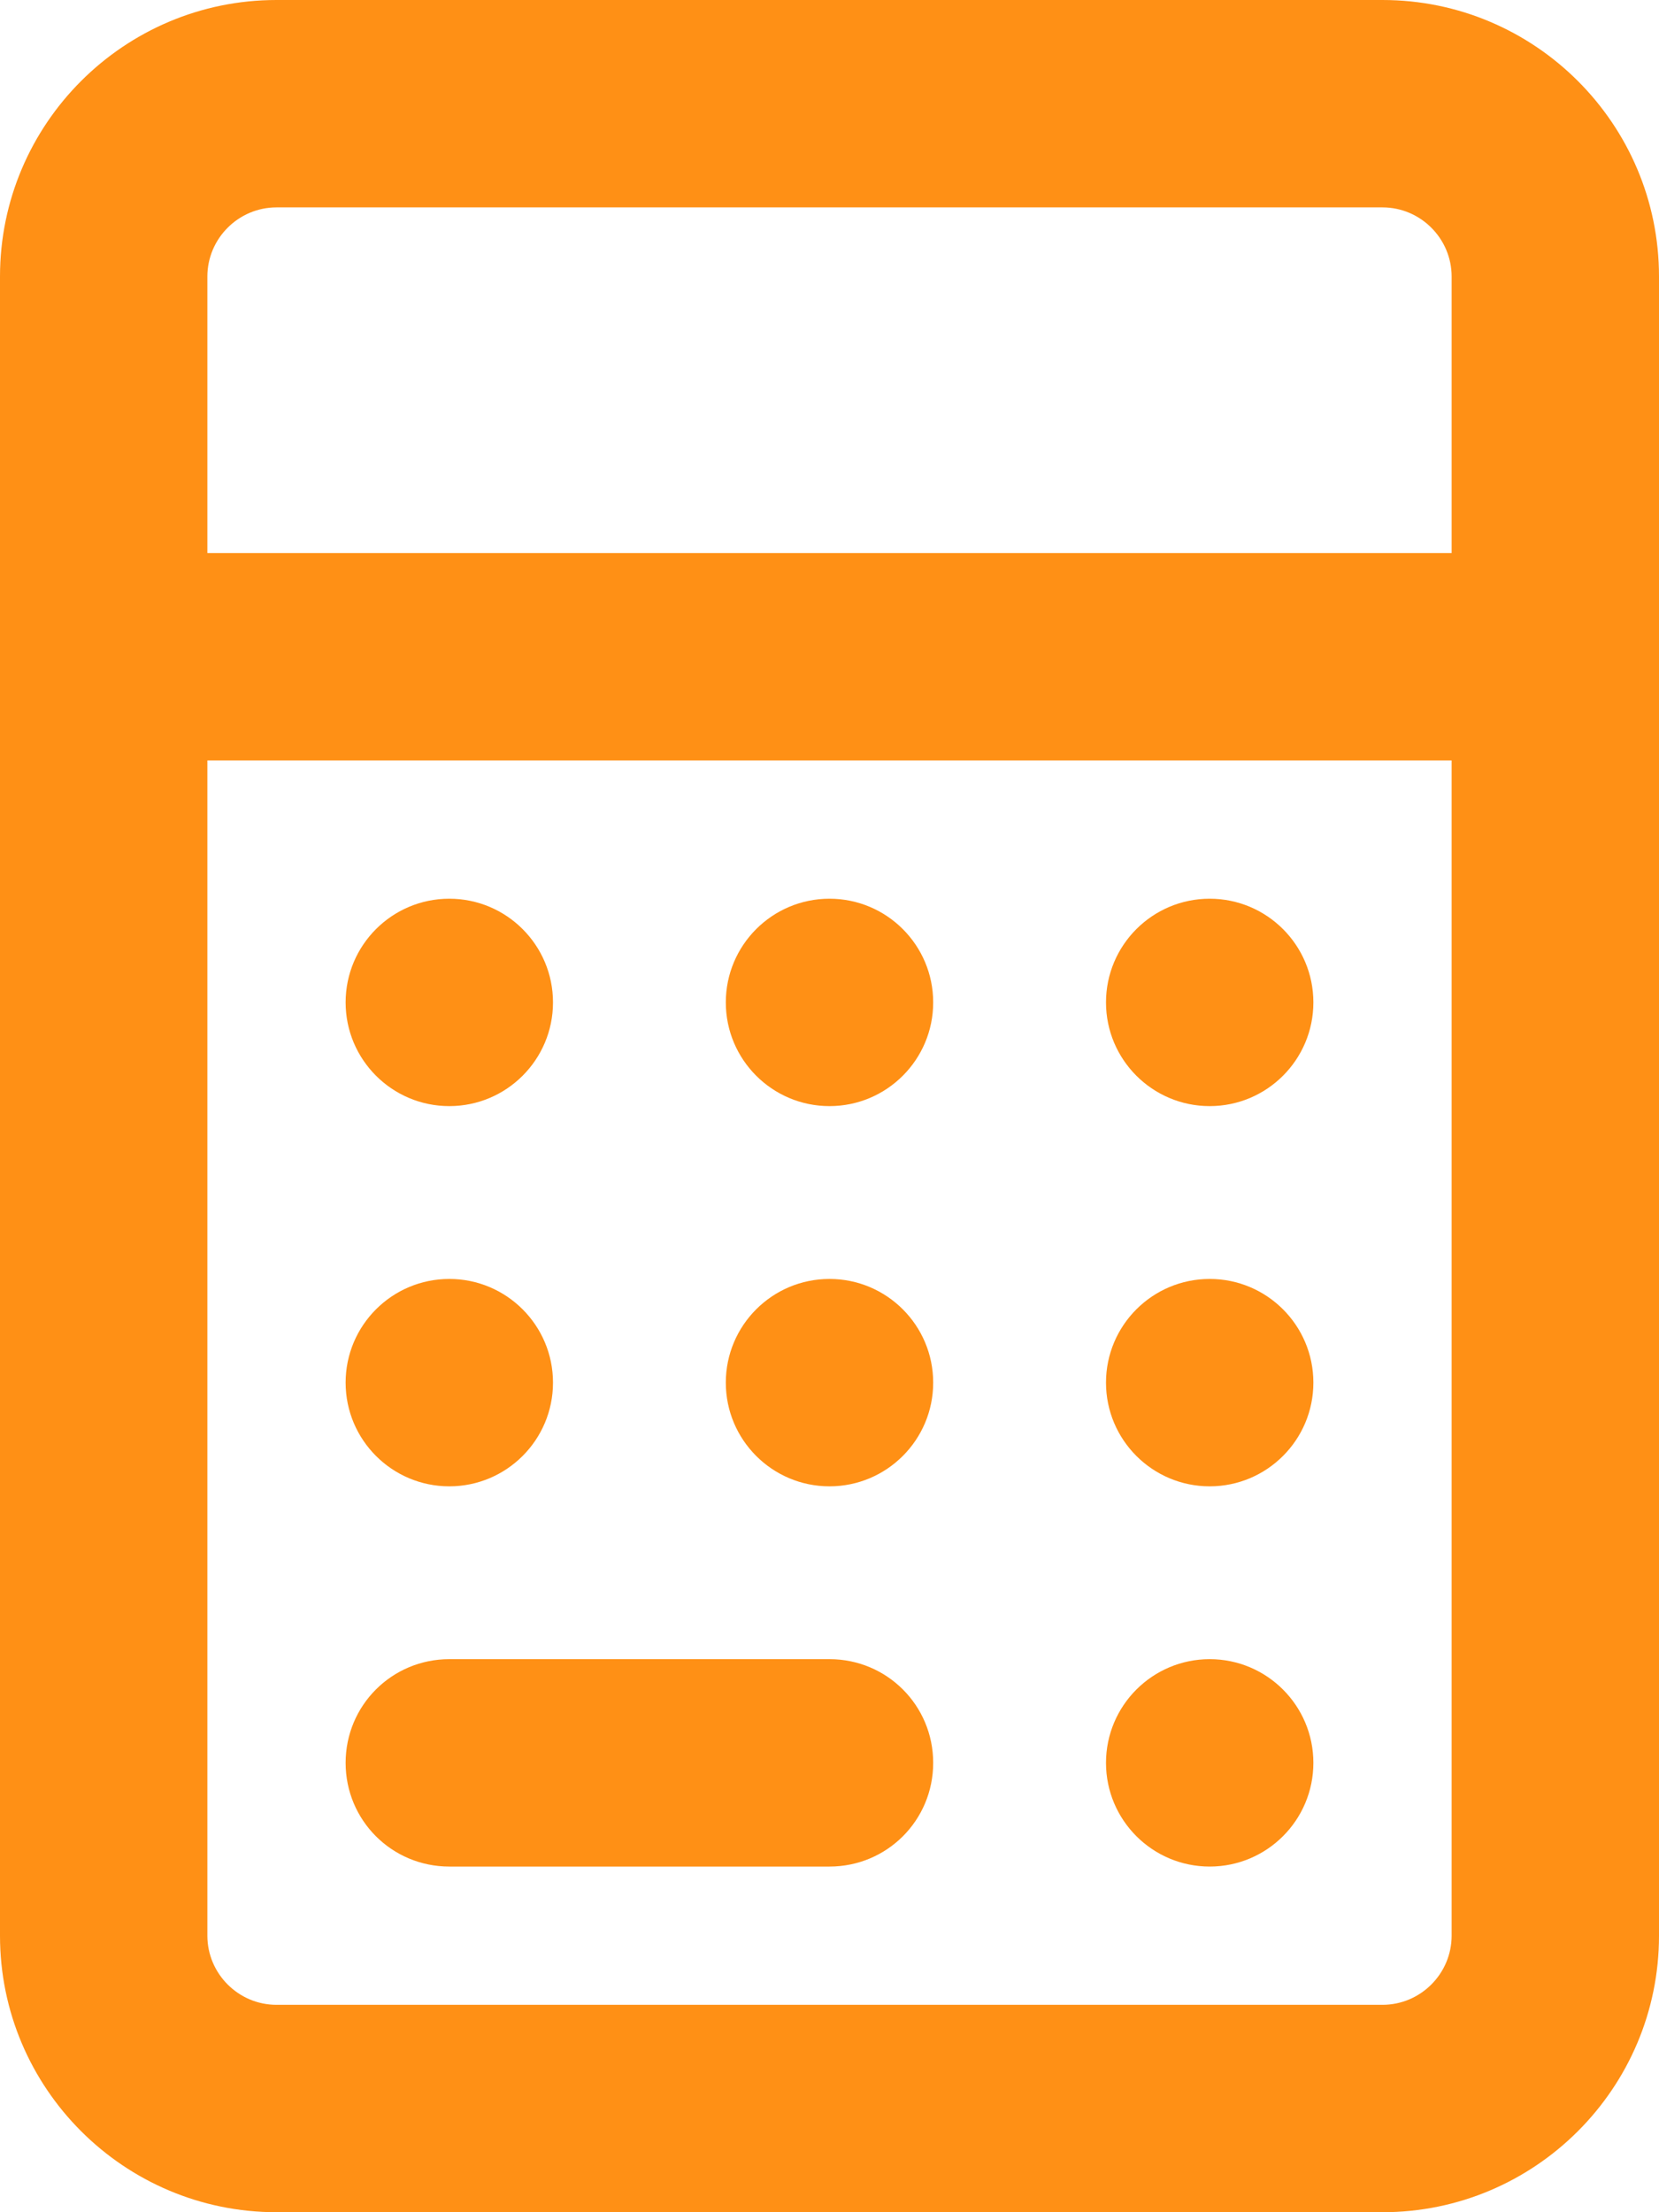 <?xml version="1.0" encoding="UTF-8"?>
<svg id="Layer_1" xmlns="http://www.w3.org/2000/svg" version="1.1" viewBox="0 0 384 512">
  <!-- Generator: Adobe Illustrator 29.5.1, SVG Export Plug-In . SVG Version: 2.1.0 Build 141)  -->
  <defs>
    <style>
      .st0 {
        fill: #ff9015;
      }
    </style>
  </defs>
  <path class="st0" d="M336,176v272c0,8.8-7.2,16-16,16H64c-8.8,0-16-7.2-16-16V176h288ZM336,128H48v-64c0-8.8,7.2-16,16-16h256c8.8,0,16,7.2,16,16v64ZM384,128v-64C384,28.7,355.3,0,320,0H64C28.7,0,0,28.7,0,64v384c0,35.3,28.7,64,64,64h256c35.3,0,64-28.7,64-64V128ZM80,232c0,13.25,10.75,24,24,24s24-10.75,24-24h0c0-13.25-10.75-24-24-24s-24,10.75-24,24ZM104,296c-13.25,0-24,10.75-24,24s10.75,24,24,24,24-10.75,24-24-10.75-24-24-24ZM80,408c0,13.3,10.7,24,24,24h88c13.3,0,24-10.7,24-24s-10.7-24-24-24h-88c-13.3,0-24,10.7-24,24ZM192,208c-13.25,0-24,10.75-24,24s10.75,24,24,24,24-10.75,24-24-10.75-24-24-24ZM168,320c0,13.25,10.75,24,24,24s24-10.75,24-24-10.75-24-24-24-24,10.75-24,24ZM280,208c-13.25,0-24,10.75-24,24s10.75,24,24,24,24-10.75,24-24-10.75-24-24-24ZM256,320c0,13.25,10.75,24,24,24s24-10.75,24-24-10.75-24-24-24-24,10.75-24,24ZM280,384c-13.25,0-24,10.75-24,24s10.75,24,24,24,24-10.75,24-24-10.75-24-24-24Z"/>
</svg>